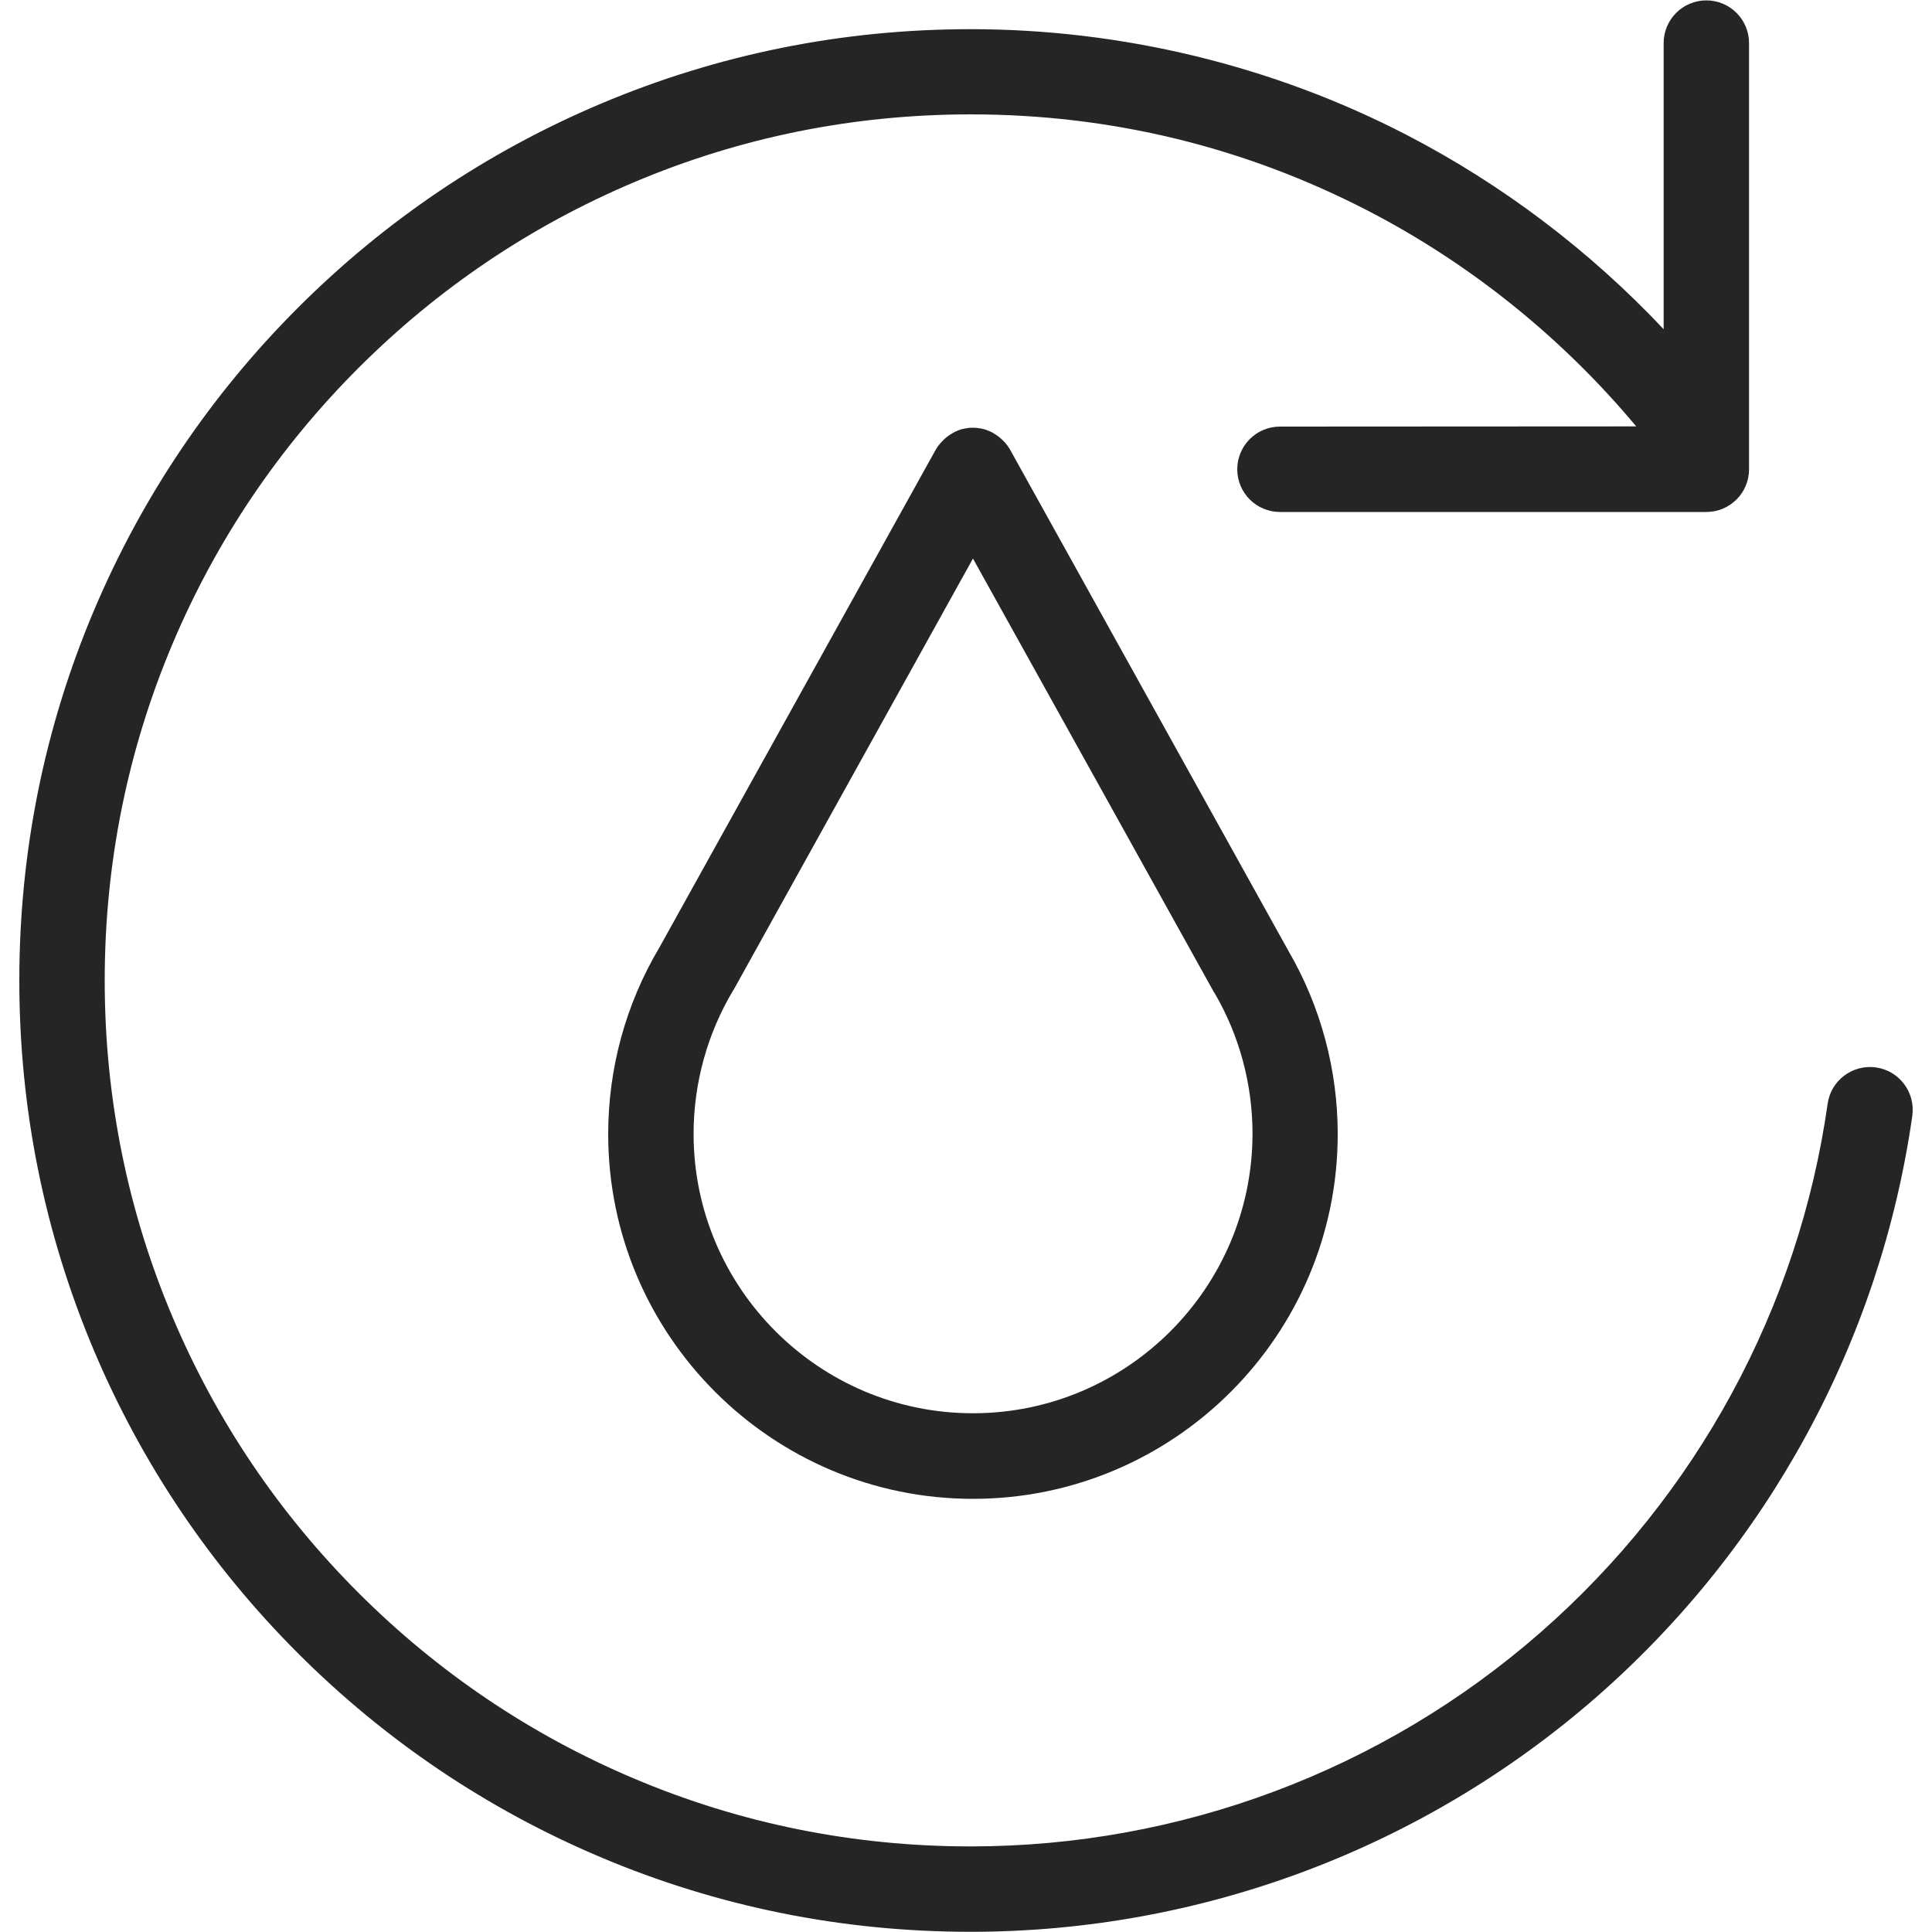 <?xml version="1.0" encoding="UTF-8"?> <svg xmlns="http://www.w3.org/2000/svg" width="1000" height="1000" viewBox="0 0 1000 1000" fill="none"> <path d="M971 552.5C958.9 550.8 947.7 559.2 946 571.2C931 677 878.2 774.2 797.3 845C715.7 916.4 610.9 955.7 502.4 955.7C441.9 955.7 383.2 943.9 328 920.5C274.6 897.9 226.7 865.6 185.5 824.4C144.3 783.2 112 735.3 89.4 681.9C66 626.7 54.2 568 54.2 507.5C54.2 447 66 388.3 89.4 333C112 279.6 144.3 231.7 185.5 190.5C226.7 149.3 274.6 117 328 94.4C383.2 71 441.9 59.2 502.4 59.2C574.9 59.2 644 76 707.9 109C760.9 136.4 808.5 174.7 846.9 220.7L662.5 220.8C650.3 220.8 640.4 230.7 640.4 242.9C640.4 255.1 650.3 265 662.5 265H883.2C895.4 265 905.3 255.1 905.3 242.9V22.3C905.3 10.1 895.4 0.2 883.2 0.2C871 0.2 861.1 10.1 861.1 22.3V170.4C822.8 129.7 777.6 95.5 728.2 69.9C658.9 34 580.8 15.1 502.4 15.1C435.9 15.1 371.5 28.1 310.7 53.8C252.1 78.6 199.4 114.1 154.2 159.3C109 204.5 73.5 257.2 48.7 315.8C23 376.5 10 441 10 507.5C10 574 23 638.4 48.7 699.2C73.5 757.8 109 810.5 154.2 855.7C199.4 900.9 252.1 936.4 310.7 961.2C371.4 986.9 435.9 999.9 502.4 999.9C621.7 999.9 736.7 956.7 826.4 878.3C915.2 800.6 973.2 693.8 989.8 577.6C991.5 565.4 983.1 554.2 971 552.5Z" fill="#262525"></path> <path d="M522.9 232.9C522.8 232.7 522.7 232.6 522.6 232.4C522.4 232 522.1 231.6 521.9 231.3C521.7 231.1 521.6 230.8 521.4 230.6C521.2 230.3 520.9 229.9 520.6 229.6C520.4 229.3 520.2 229.1 520 228.9C519.7 228.6 519.5 228.3 519.2 228.1C518.9 227.8 518.7 227.6 518.4 227.3C518.2 227.1 517.9 226.9 517.6 226.6C517.3 226.3 517 226.1 516.6 225.8C516.4 225.6 516.1 225.4 515.9 225.3C515.5 225.1 515.2 224.8 514.8 224.6C514.6 224.5 514.5 224.4 514.3 224.3C514.2 224.2 514.1 224.2 514 224.1C513.6 223.9 513.2 223.7 512.9 223.5C512.6 223.4 512.3 223.2 512 223.1C511.7 223 511.3 222.9 511 222.7C510.6 222.6 510.3 222.4 509.9 222.3C509.6 222.2 509.3 222.2 509.1 222.1C508.7 222 508.3 221.9 507.8 221.8C507.5 221.7 507.3 221.7 507 221.7C506.6 221.6 506.2 221.6 505.7 221.5C505.4 221.5 505.1 221.5 504.7 221.4C504.3 221.4 503.9 221.4 503.6 221.4C503.2 221.4 502.8 221.4 502.4 221.4C502.1 221.4 501.8 221.4 501.5 221.5C501.1 221.5 500.6 221.6 500.2 221.7C499.9 221.7 499.7 221.8 499.4 221.8C499 221.9 498.6 222 498.1 222.1C497.8 222.2 497.5 222.2 497.3 222.3C496.9 222.4 496.6 222.5 496.2 222.7C495.9 222.8 495.5 222.9 495.2 223.1C494.9 223.2 494.6 223.4 494.3 223.5C493.9 223.7 493.5 223.9 493.2 224.1C493.1 224.2 493 224.2 492.9 224.3C492.7 224.4 492.6 224.5 492.4 224.6C492 224.8 491.6 225.1 491.3 225.3C491 225.5 490.8 225.6 490.6 225.8C490.3 226 489.9 226.3 489.6 226.6C489.3 226.8 489.1 227 488.8 227.3C488.5 227.5 488.3 227.8 488 228.1C487.7 228.4 487.5 228.6 487.2 228.9C487 229.1 486.8 229.4 486.5 229.7C486.2 230 486 230.4 485.7 230.7C485.5 230.9 485.3 231.2 485.2 231.4C485 231.8 484.7 232.1 484.5 232.5C484.4 232.7 484.3 232.8 484.2 233L341.2 490.6C323.9 519.7 314.8 553 314.8 587C314.8 691.1 399.5 775.8 503.6 775.8C607.7 775.8 692.4 691.1 692.4 587C692.4 553.7 683.6 520.9 666.9 492.2L522.9 232.9ZM503.6 731.5C423.9 731.5 359 666.6 359 586.9C359 560.7 366.1 535 379.5 512.6C379.6 512.4 379.8 512.2 379.9 512L503.6 289.1L628.3 513.5C628.4 513.6 628.5 513.8 628.6 513.9C641.5 535.9 648.3 561.2 648.3 586.8C648.2 666.6 583.3 731.5 503.6 731.5Z" fill="#262525"></path> </svg> 